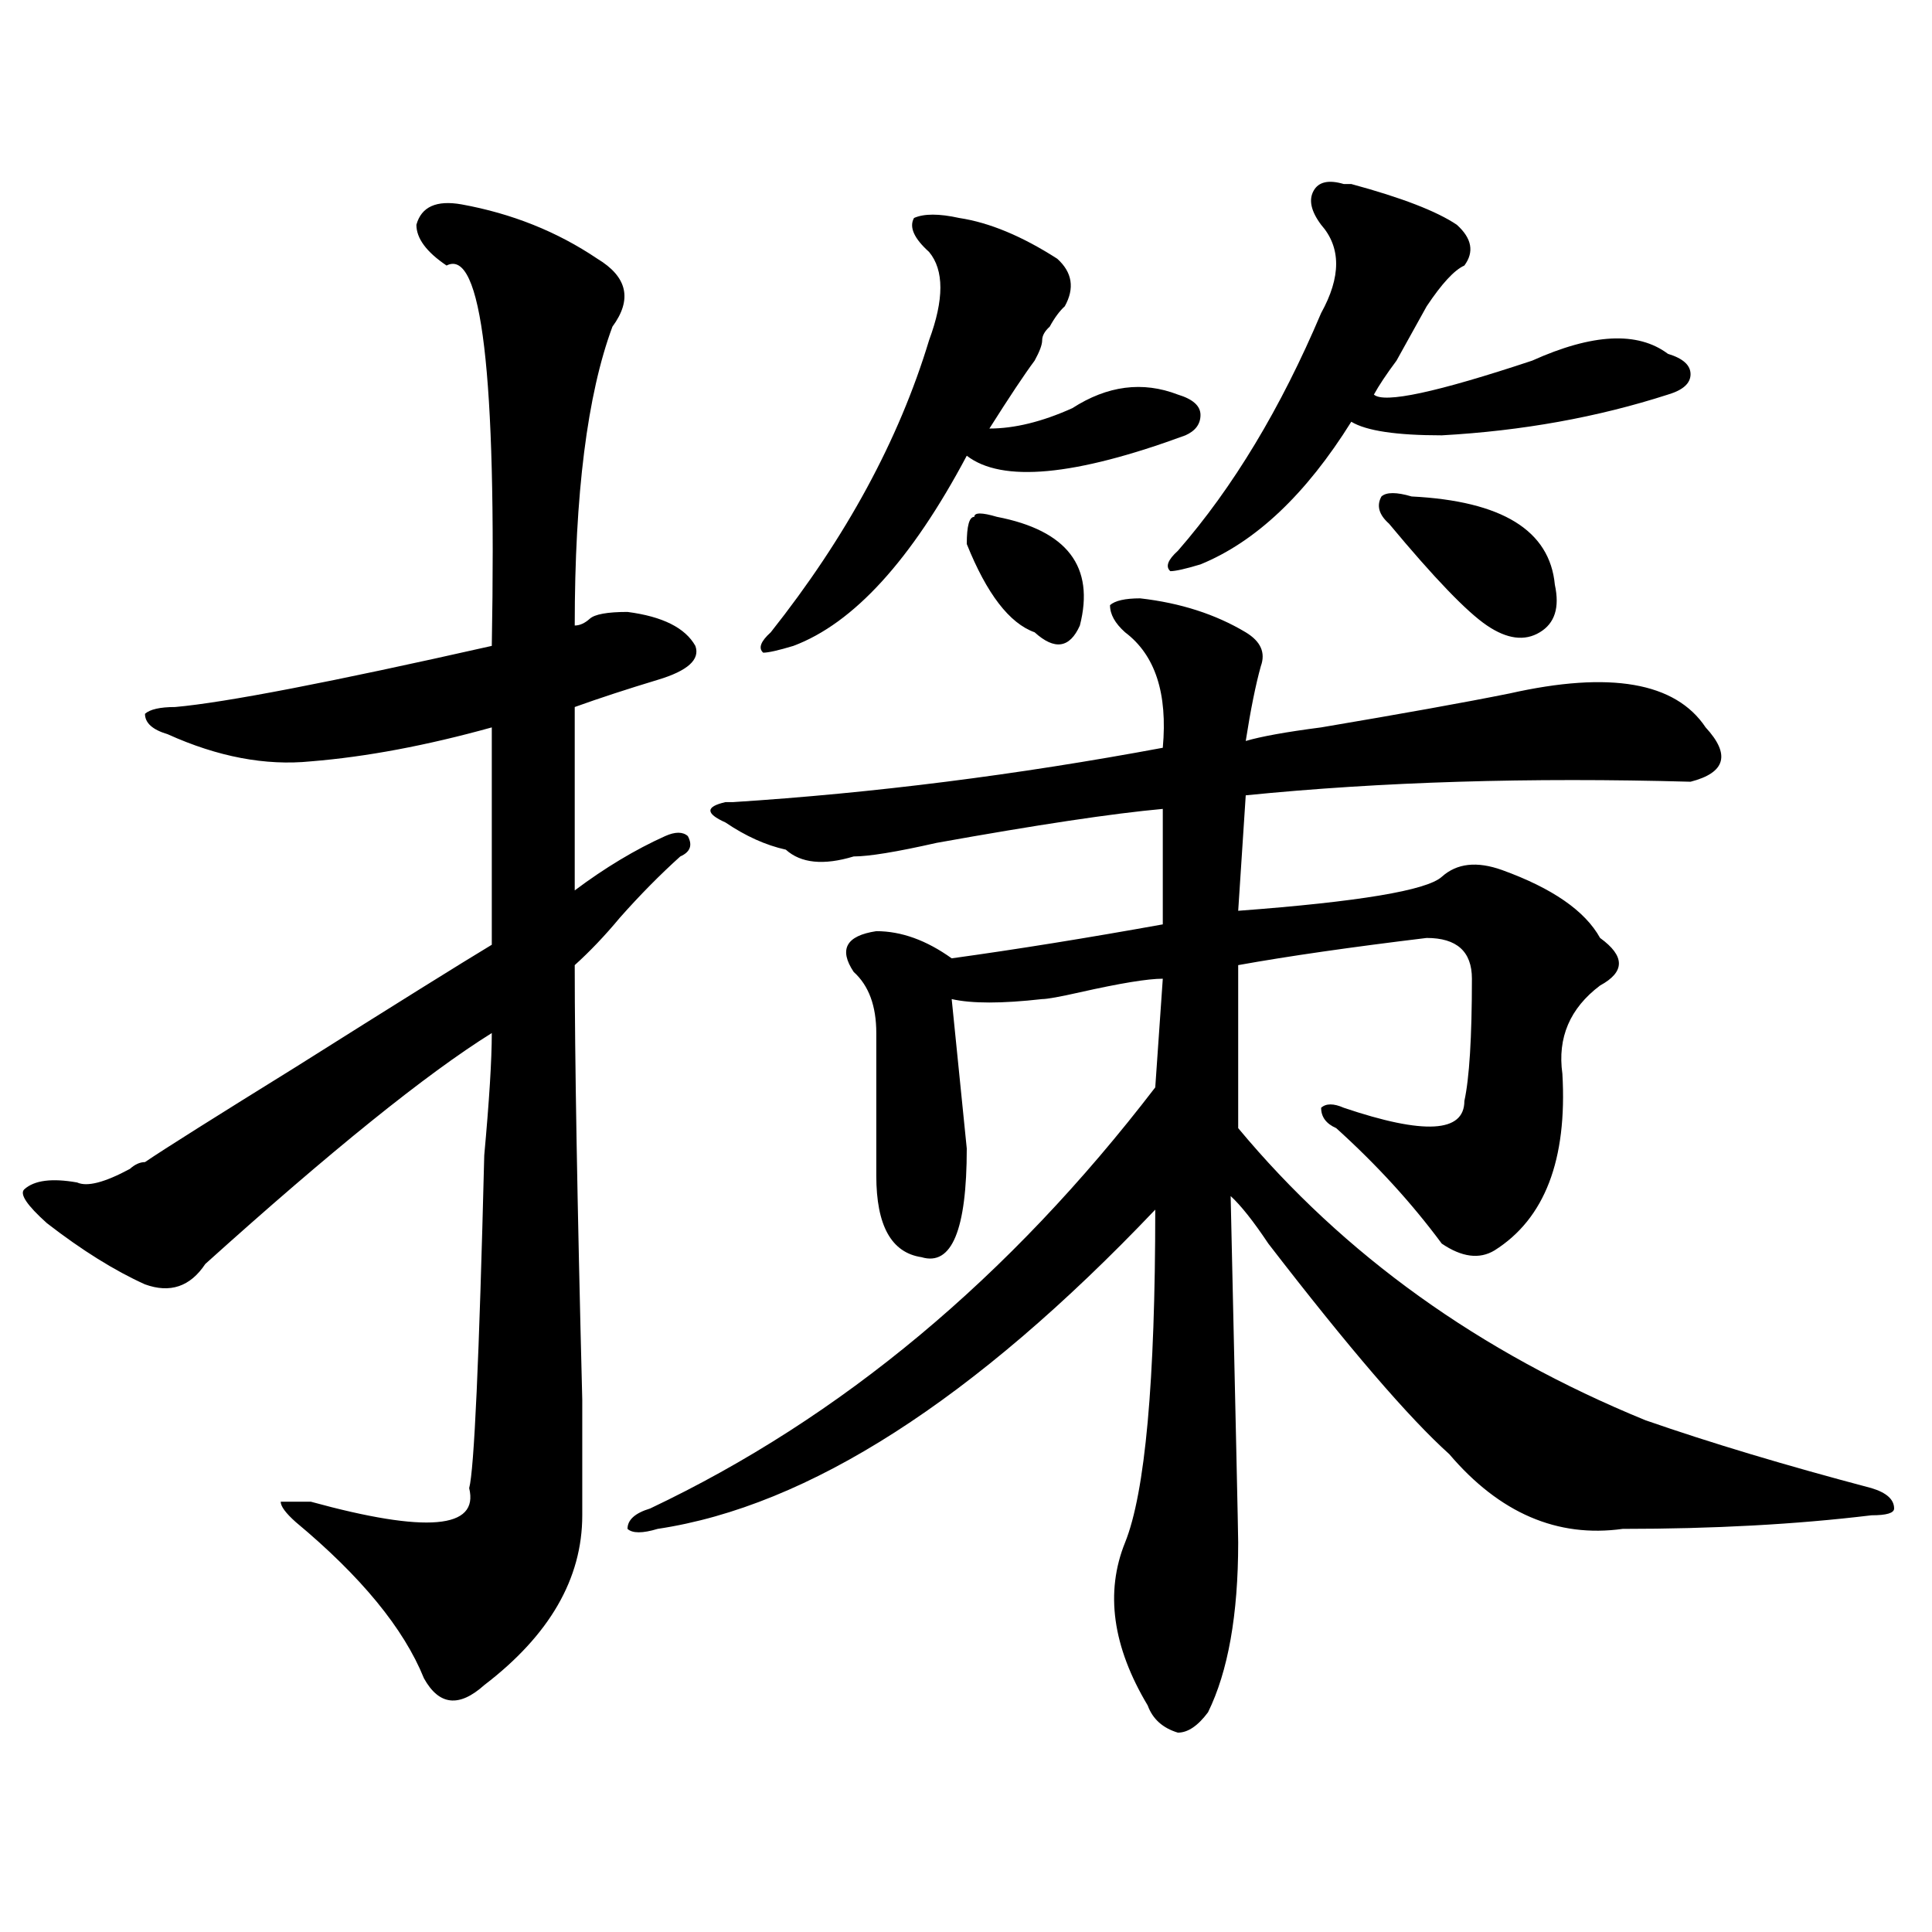 <?xml version="1.0" encoding="utf-8"?>
<!-- Generator: Adobe Illustrator 16.0.0, SVG Export Plug-In . SVG Version: 6.00 Build 0)  -->
<!DOCTYPE svg PUBLIC "-//W3C//DTD SVG 1.1//EN" "http://www.w3.org/Graphics/SVG/1.1/DTD/svg11.dtd">
<svg version="1.1" id="图层_1" xmlns="http://www.w3.org/2000/svg" xmlns:xlink="http://www.w3.org/1999/xlink" x="0px" y="0px"
	 width="1000px" height="1000px" viewBox="0 0 1000 1000" enable-background="new 0 0 1000 1000" xml:space="preserve">
<path d="M238.945,105.797c25.976,4.724,49.39,14.063,70.242,28.125c15.609,9.393,18.171,21.094,7.805,35.156
	c-13.048,35.156-19.512,86.737-19.512,154.688c2.562,0,5.183-1.153,7.805-3.516c2.562-2.308,9.085-3.516,19.512-3.516
	c18.171,2.362,29.878,8.239,35.121,17.578c2.562,7.031-3.902,12.909-19.512,17.578c-15.609,4.724-29.938,9.394-42.926,14.063
	c0,51.581,0,83.222,0,94.922c15.609-11.7,31.219-21.094,46.828-28.125c5.183-2.308,9.085-2.308,11.707,0
	c2.562,4.724,1.28,8.239-3.902,10.547c-10.427,9.394-20.853,19.94-31.219,31.641c-7.805,9.394-15.609,17.578-23.414,24.609
	c0,46.911,1.28,121.894,3.902,225c0,35.156,0,55.097,0,59.766c0,32.794-16.95,62.072-50.73,87.891
	c-13.048,11.7-23.414,10.547-31.219-3.516c-10.427-25.818-32.56-52.734-66.34-80.859c-5.243-4.669-7.805-8.185-7.805-10.547h15.609
	c59.815,16.425,87.132,14.063,81.949-7.031c2.562-9.339,5.183-66.797,7.805-172.266c2.562-28.125,3.902-49.219,3.902-63.281
	c-33.841,21.094-83.29,60.974-148.289,119.531c-7.805,11.755-18.231,15.271-31.219,10.547c-15.609-7.031-32.56-17.578-50.73-31.641
	c-10.427-9.339-14.329-15.216-11.707-17.578c5.183-4.669,14.269-5.823,27.316-3.516c5.183,2.362,14.269,0,27.316-7.031
	c2.562-2.308,5.183-3.516,7.805-3.516c10.366-7.031,36.401-23.401,78.047-49.219c52.011-32.794,85.852-53.888,101.461-63.281
	c0-35.156,0-72.62,0-112.5c-33.841,9.394-65.06,15.271-93.656,17.578c-23.414,2.362-48.169-2.308-74.145-14.063
	c-7.805-2.308-11.707-5.823-11.707-10.547c2.562-2.308,7.805-3.516,15.609-3.516c25.976-2.308,80.608-12.854,163.898-31.641
	c2.562-140.625-5.243-206.214-23.414-196.875c-10.427-7.031-15.609-14.063-15.609-21.094
	C218.093,107.005,225.897,103.489,238.945,105.797z M590.156,309.703c20.792,2.362,39.023,8.239,54.633,17.578
	c7.805,4.724,10.366,10.547,7.805,17.578c-2.622,9.394-5.243,22.302-7.805,38.672c7.805-2.308,20.792-4.669,39.023-7.031
	c41.585-7.031,74.145-12.854,97.559-17.578c52.011-11.7,85.852-5.823,101.461,17.578c12.987,14.063,10.366,23.456-7.805,28.125
	c-83.29-2.308-159.996,0-230.238,7.031l-3.902,59.766c62.438-4.669,97.559-10.547,105.363-17.578s18.171-8.185,31.219-3.516
	c25.976,9.394,42.926,21.094,50.73,35.156c12.987,9.394,12.987,17.578,0,24.609c-15.609,11.755-22.134,26.972-19.512,45.703
	c2.562,44.55-9.146,75.036-35.121,91.406c-7.805,4.724-16.95,3.516-27.316-3.516c-15.609-21.094-33.841-40.979-54.633-59.766
	c-5.243-2.308-7.805-5.823-7.805-10.547c2.562-2.308,6.464-2.308,11.707,0c41.585,14.063,62.438,12.909,62.438-3.516
	c2.562-11.7,3.902-32.794,3.902-63.281c0-14.063-7.805-21.094-23.414-21.094c-39.023,4.724-71.583,9.394-97.559,14.063v84.375
	c54.633,65.644,124.875,116.016,210.727,151.172c33.78,11.755,72.804,23.456,117.07,35.156c7.805,2.362,11.707,5.878,11.707,10.547
	c0,2.362-3.902,3.516-11.707,3.516c-39.023,4.724-81.949,7.031-128.777,7.031c-33.841,4.724-63.778-8.185-89.754-38.672
	c-20.853-18.731-52.071-55.042-93.656-108.984c-7.805-11.7-14.329-19.886-19.512-24.609c2.562,114.862,3.902,174.628,3.902,179.297
	c0,37.463-5.243,66.797-15.609,87.891c-5.243,7.031-10.427,10.547-15.609,10.547c-7.805-2.362-13.048-7.031-15.609-14.063
	c-18.231-30.487-22.134-58.612-11.707-84.375c10.366-25.763,15.609-83.167,15.609-172.266
	c-93.656,98.438-179.508,153.534-257.555,165.234c-7.805,2.362-13.048,2.362-15.609,0c0-4.669,3.902-8.185,11.707-10.547
	c98.839-46.856,185.972-119.531,261.457-217.969l3.902-56.25c-7.805,0-22.134,2.362-42.926,7.031
	c-10.427,2.362-16.95,3.516-19.512,3.516c-20.853,2.362-36.462,2.362-46.828,0l7.805,77.344c0,42.188-7.805,60.974-23.414,56.25
	c-15.609-2.308-23.414-16.37-23.414-42.188c0-11.7,0-36.31,0-73.828c0-14.063-3.902-24.609-11.707-31.641
	c-7.805-11.7-3.902-18.731,11.707-21.094c12.987,0,25.976,4.724,39.023,14.063c33.78-4.669,70.242-10.547,109.266-17.578v-59.766
	c-26.036,2.362-65.06,8.239-117.07,17.578c-20.853,4.724-35.121,7.031-42.926,7.031c-15.609,4.724-27.316,3.516-35.121-3.516
	c-10.427-2.308-20.853-7.031-31.219-14.063c-10.427-4.669-10.427-8.185,0-10.547h3.902c72.804-4.669,146.948-14.063,222.434-28.125
	c2.562-28.125-3.902-48.011-19.512-59.766c-5.243-4.669-7.805-9.339-7.805-14.063C577.108,310.911,582.352,309.703,590.156,309.703z
	 M480.891,130.406c-7.805-7.031-10.427-12.854-7.805-17.578c5.183-2.308,12.987-2.308,23.414,0
	c15.609,2.362,32.499,9.393,50.73,21.094c7.805,7.031,9.085,15.271,3.902,24.609c-2.622,2.362-5.243,5.877-7.805,10.547
	c-2.622,2.362-3.902,4.724-3.902,7.031c0,2.362-1.341,5.878-3.902,10.547c-5.243,7.031-13.048,18.786-23.414,35.156
	c12.987,0,27.316-3.516,42.926-10.547c18.171-11.7,36.401-14.063,54.633-7.031c7.805,2.362,11.707,5.878,11.707,10.547
	c0,4.724-2.622,8.239-7.805,10.547c-57.255,21.094-94.997,24.609-113.168,10.547c-28.657,53.942-58.535,86.737-89.754,98.438
	c-7.805,2.362-13.048,3.516-15.609,3.516c-2.622-2.308-1.341-5.823,3.902-10.547c39.023-49.219,66.34-99.591,81.949-151.172
	C488.695,155.016,488.695,139.799,480.891,130.406z M500.402,281.578c0-9.339,1.28-14.063,3.902-14.063
	c0-2.308,3.902-2.308,11.707,0c36.401,7.031,50.73,25.817,42.926,56.25c-5.243,11.755-13.048,12.909-23.414,3.516
	C522.476,322.612,510.769,307.396,500.402,281.578z M695.52,95.25h3.902c25.976,7.031,44.206,14.063,54.633,21.094
	c7.805,7.031,9.085,14.063,3.902,21.094c-5.243,2.362-11.707,9.393-19.512,21.094c-2.622,4.724-7.805,14.063-15.609,28.125
	c-5.243,7.031-9.146,12.909-11.707,17.578c5.183,4.724,32.499-1.153,81.949-17.578c31.219-14.063,54.633-15.216,70.242-3.516
	c7.805,2.362,11.707,5.878,11.707,10.547c0,4.724-3.902,8.239-11.707,10.547c-36.462,11.755-75.485,18.786-117.07,21.094
	c-23.414,0-39.023-2.308-46.828-7.031c-23.414,37.519-49.45,62.128-78.047,73.828c-7.805,2.362-13.048,3.516-15.609,3.516
	c-2.622-2.308-1.341-5.823,3.902-10.547c28.597-32.794,53.292-73.828,74.145-123.047c10.366-18.732,10.366-33.948,0-45.703
	c-5.243-7.031-6.524-12.854-3.902-17.578C682.472,94.096,687.715,92.942,695.52,95.25z M718.934,271.031
	c-5.243-4.669-6.524-9.339-3.902-14.063c2.562-2.308,7.805-2.308,15.609,0c46.828,2.362,71.522,17.578,74.145,45.703
	c2.562,11.755,0,19.94-7.805,24.609c-7.805,4.724-16.95,3.516-27.316-3.516C759.237,316.734,742.348,299.156,718.934,271.031z"/>
</svg>
